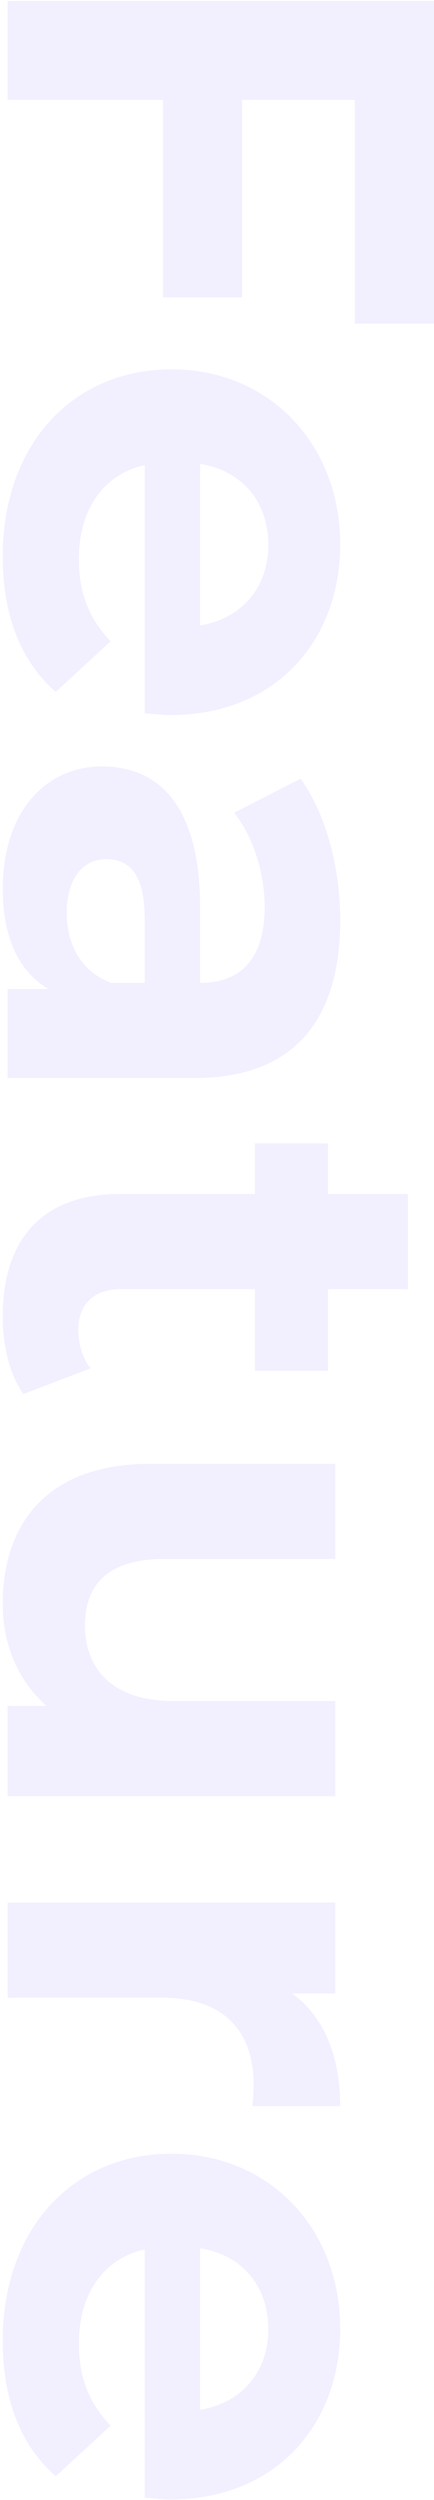 <svg width="114" height="656" viewBox="0 0 114 656" fill="none" xmlns="http://www.w3.org/2000/svg">
<path d="M93.2 84.92L114 84.92L114 0.28L2 0.28L2 26.2L42.8 26.2L42.8 78.04L63.6 78.04L63.6 26.2L93.2 26.2L93.2 84.92ZM44.72 187.64C72.4 187.64 89.36 168.12 89.36 142.84C89.36 116.6 70.8 96.92 45.04 96.92C19.44 96.92 0.72 116.28 0.72 146.04C0.72 161.56 5.52 173.56 14.64 181.56L29.04 168.28C23.44 162.36 20.72 155.8 20.72 146.68C20.72 133.56 27.28 124.44 38 122.04L38 187.16C40.08 187.32 42.8 187.64 44.72 187.64ZM70.48 143C70.48 154.2 63.44 162.36 52.56 164.12L52.56 121.72C63.6 123.48 70.48 131.64 70.48 143ZM89.36 241.434C89.36 227.674 85.68 213.754 78.96 204.314L61.52 213.274C66.48 219.514 69.52 228.954 69.52 238.074C69.52 251.514 63.28 257.914 52.56 257.914L52.56 238.074C52.56 211.834 42 201.114 26.8 201.114C11.92 201.114 0.72 213.114 0.72 233.274C0.72 245.914 4.88 254.874 12.72 259.514L2 259.514L2 282.874L51.12 282.874C77.2 282.874 89.36 267.674 89.36 241.434ZM17.52 239.514C17.52 230.714 21.68 225.434 27.92 225.434C33.68 225.434 38 229.114 38 240.794L38 257.914L29.2 257.914C21.36 255.034 17.52 247.834 17.52 239.514ZM23.76 359.064C21.68 356.344 20.56 352.664 20.56 348.984C20.56 342.264 24.56 338.264 31.92 338.264L66.96 338.264L66.96 359.704L86.16 359.704L86.16 338.264L107.12 338.264L107.12 313.304L86.16 313.304L86.16 300.024L66.96 300.024L66.96 313.304L31.6 313.304C11.12 313.304 0.72 325.144 0.72 345.464C0.72 353.144 2.48 360.664 6.16 365.784L23.76 359.064ZM88.08 446.355L45.52 446.355C29.68 446.355 22.32 438.035 22.32 426.515C22.32 415.475 28.72 409.075 43.12 409.075L88.08 409.075L88.08 384.115L39.44 384.115C12.88 384.115 0.72 399.315 0.72 420.915C0.72 431.475 4.72 441.075 12.24 447.635L2 447.635L2 471.315L88.08 471.315L88.08 446.355ZM76.72 523.079L88.08 523.079L88.08 499.239L2 499.239L2 524.199L42.64 524.199C59.12 524.199 66.64 533.319 66.64 547.079C66.64 548.999 66.48 550.599 66.32 552.679L89.36 552.679C89.36 539.399 85.04 529.159 76.72 523.079ZM44.72 655.859C72.4 655.859 89.36 636.339 89.36 611.059C89.36 584.819 70.8 565.139 45.04 565.139C19.44 565.139 0.72 584.499 0.72 614.259C0.72 629.779 5.52 641.779 14.64 649.779L29.04 636.499C23.44 630.579 20.72 624.019 20.72 614.899C20.72 601.779 27.28 592.659 38 590.259L38 655.379C40.08 655.539 42.8 655.859 44.72 655.859ZM70.48 611.219C70.48 622.419 63.44 630.579 52.56 632.339L52.56 589.939C63.6 591.699 70.48 599.859 70.48 611.219Z" fill="#7B61FF" fill-opacity="0.1"/>
</svg>
